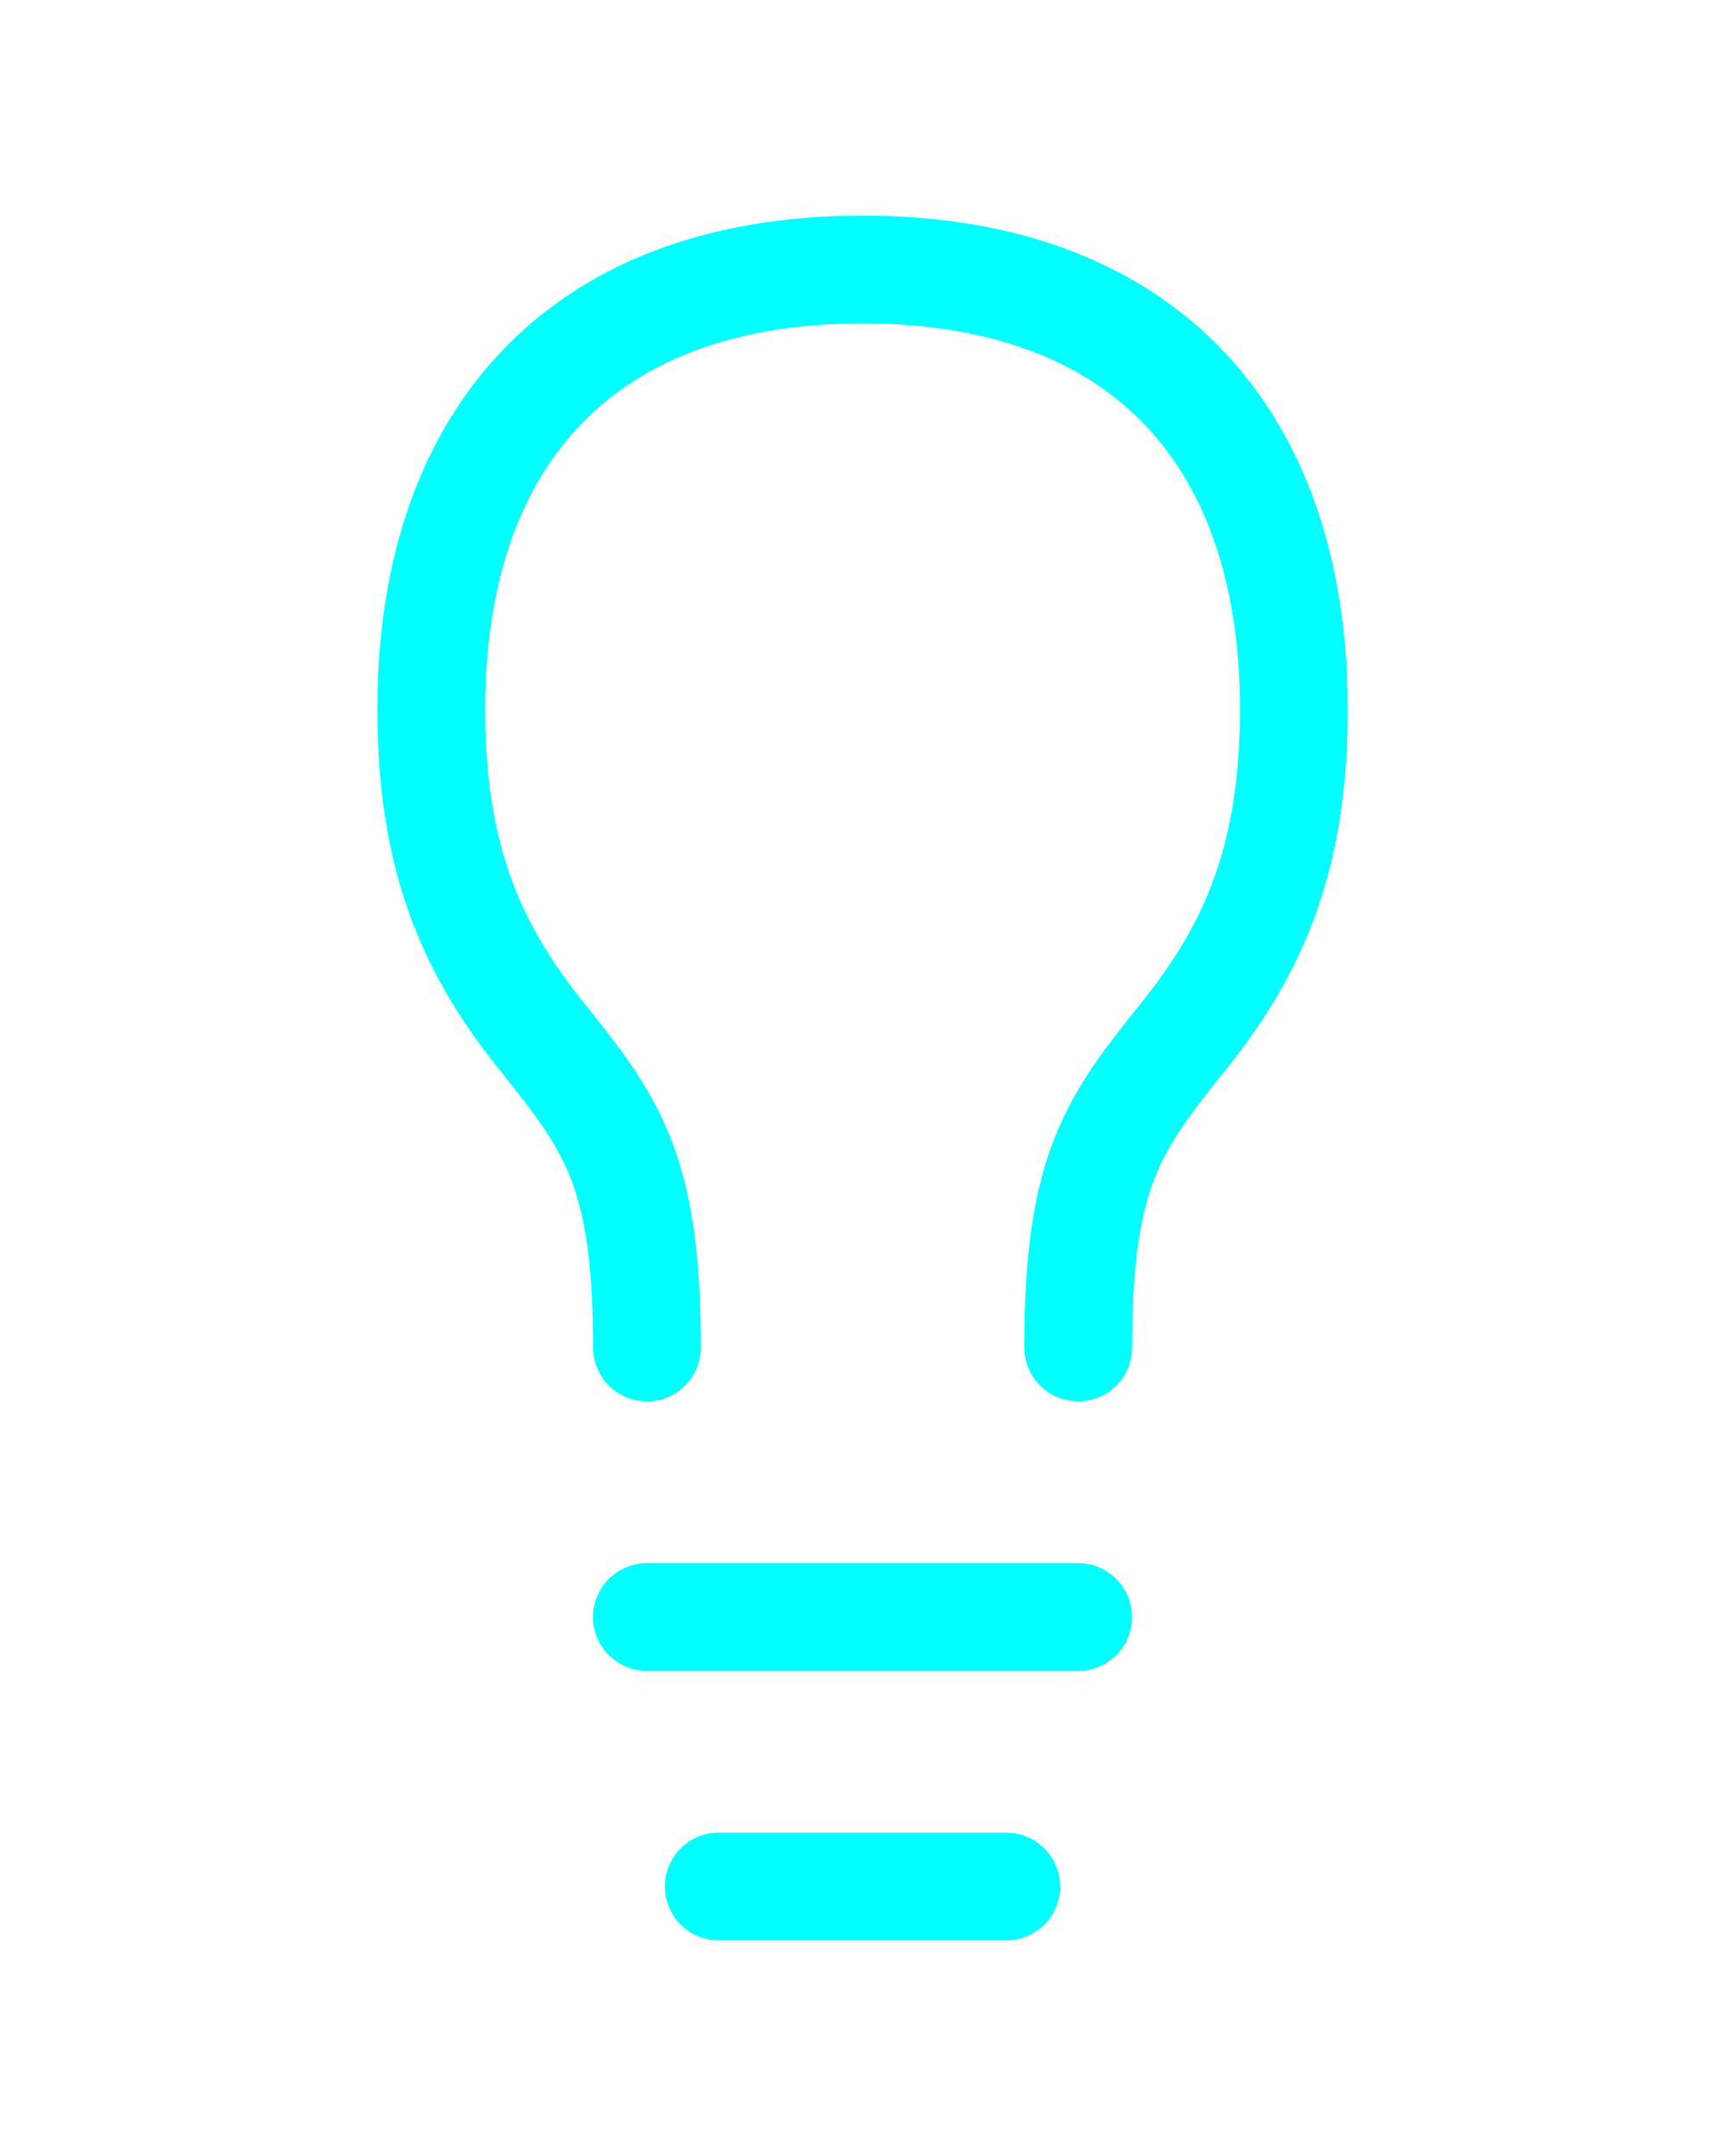 <svg width="24" height="30" viewBox="0 0 24 30" fill="none" xmlns="http://www.w3.org/2000/svg">
<path d="M9 22.5H15" stroke="#00FFFF" stroke-width="1.5" stroke-linecap="round" stroke-linejoin="round"/>
<path d="M10 26.25H14" stroke="#00FFFF" stroke-width="1.5" stroke-linecap="round" stroke-linejoin="round"/>
<path d="M9.001 18.75C9.001 16.25 8.501 15.625 7.501 14.375C6.501 13.125 6.024 11.859 6.001 10C5.953 6.188 8.001 3.75 12.001 3.75C16.001 3.75 18.049 6.188 18.001 10C17.977 11.859 17.501 13.125 16.501 14.375C15.501 15.625 15.001 16.25 15.001 18.75" stroke="#00FFFF" stroke-width="1.5" stroke-linecap="round" stroke-linejoin="round"/>
</svg>
